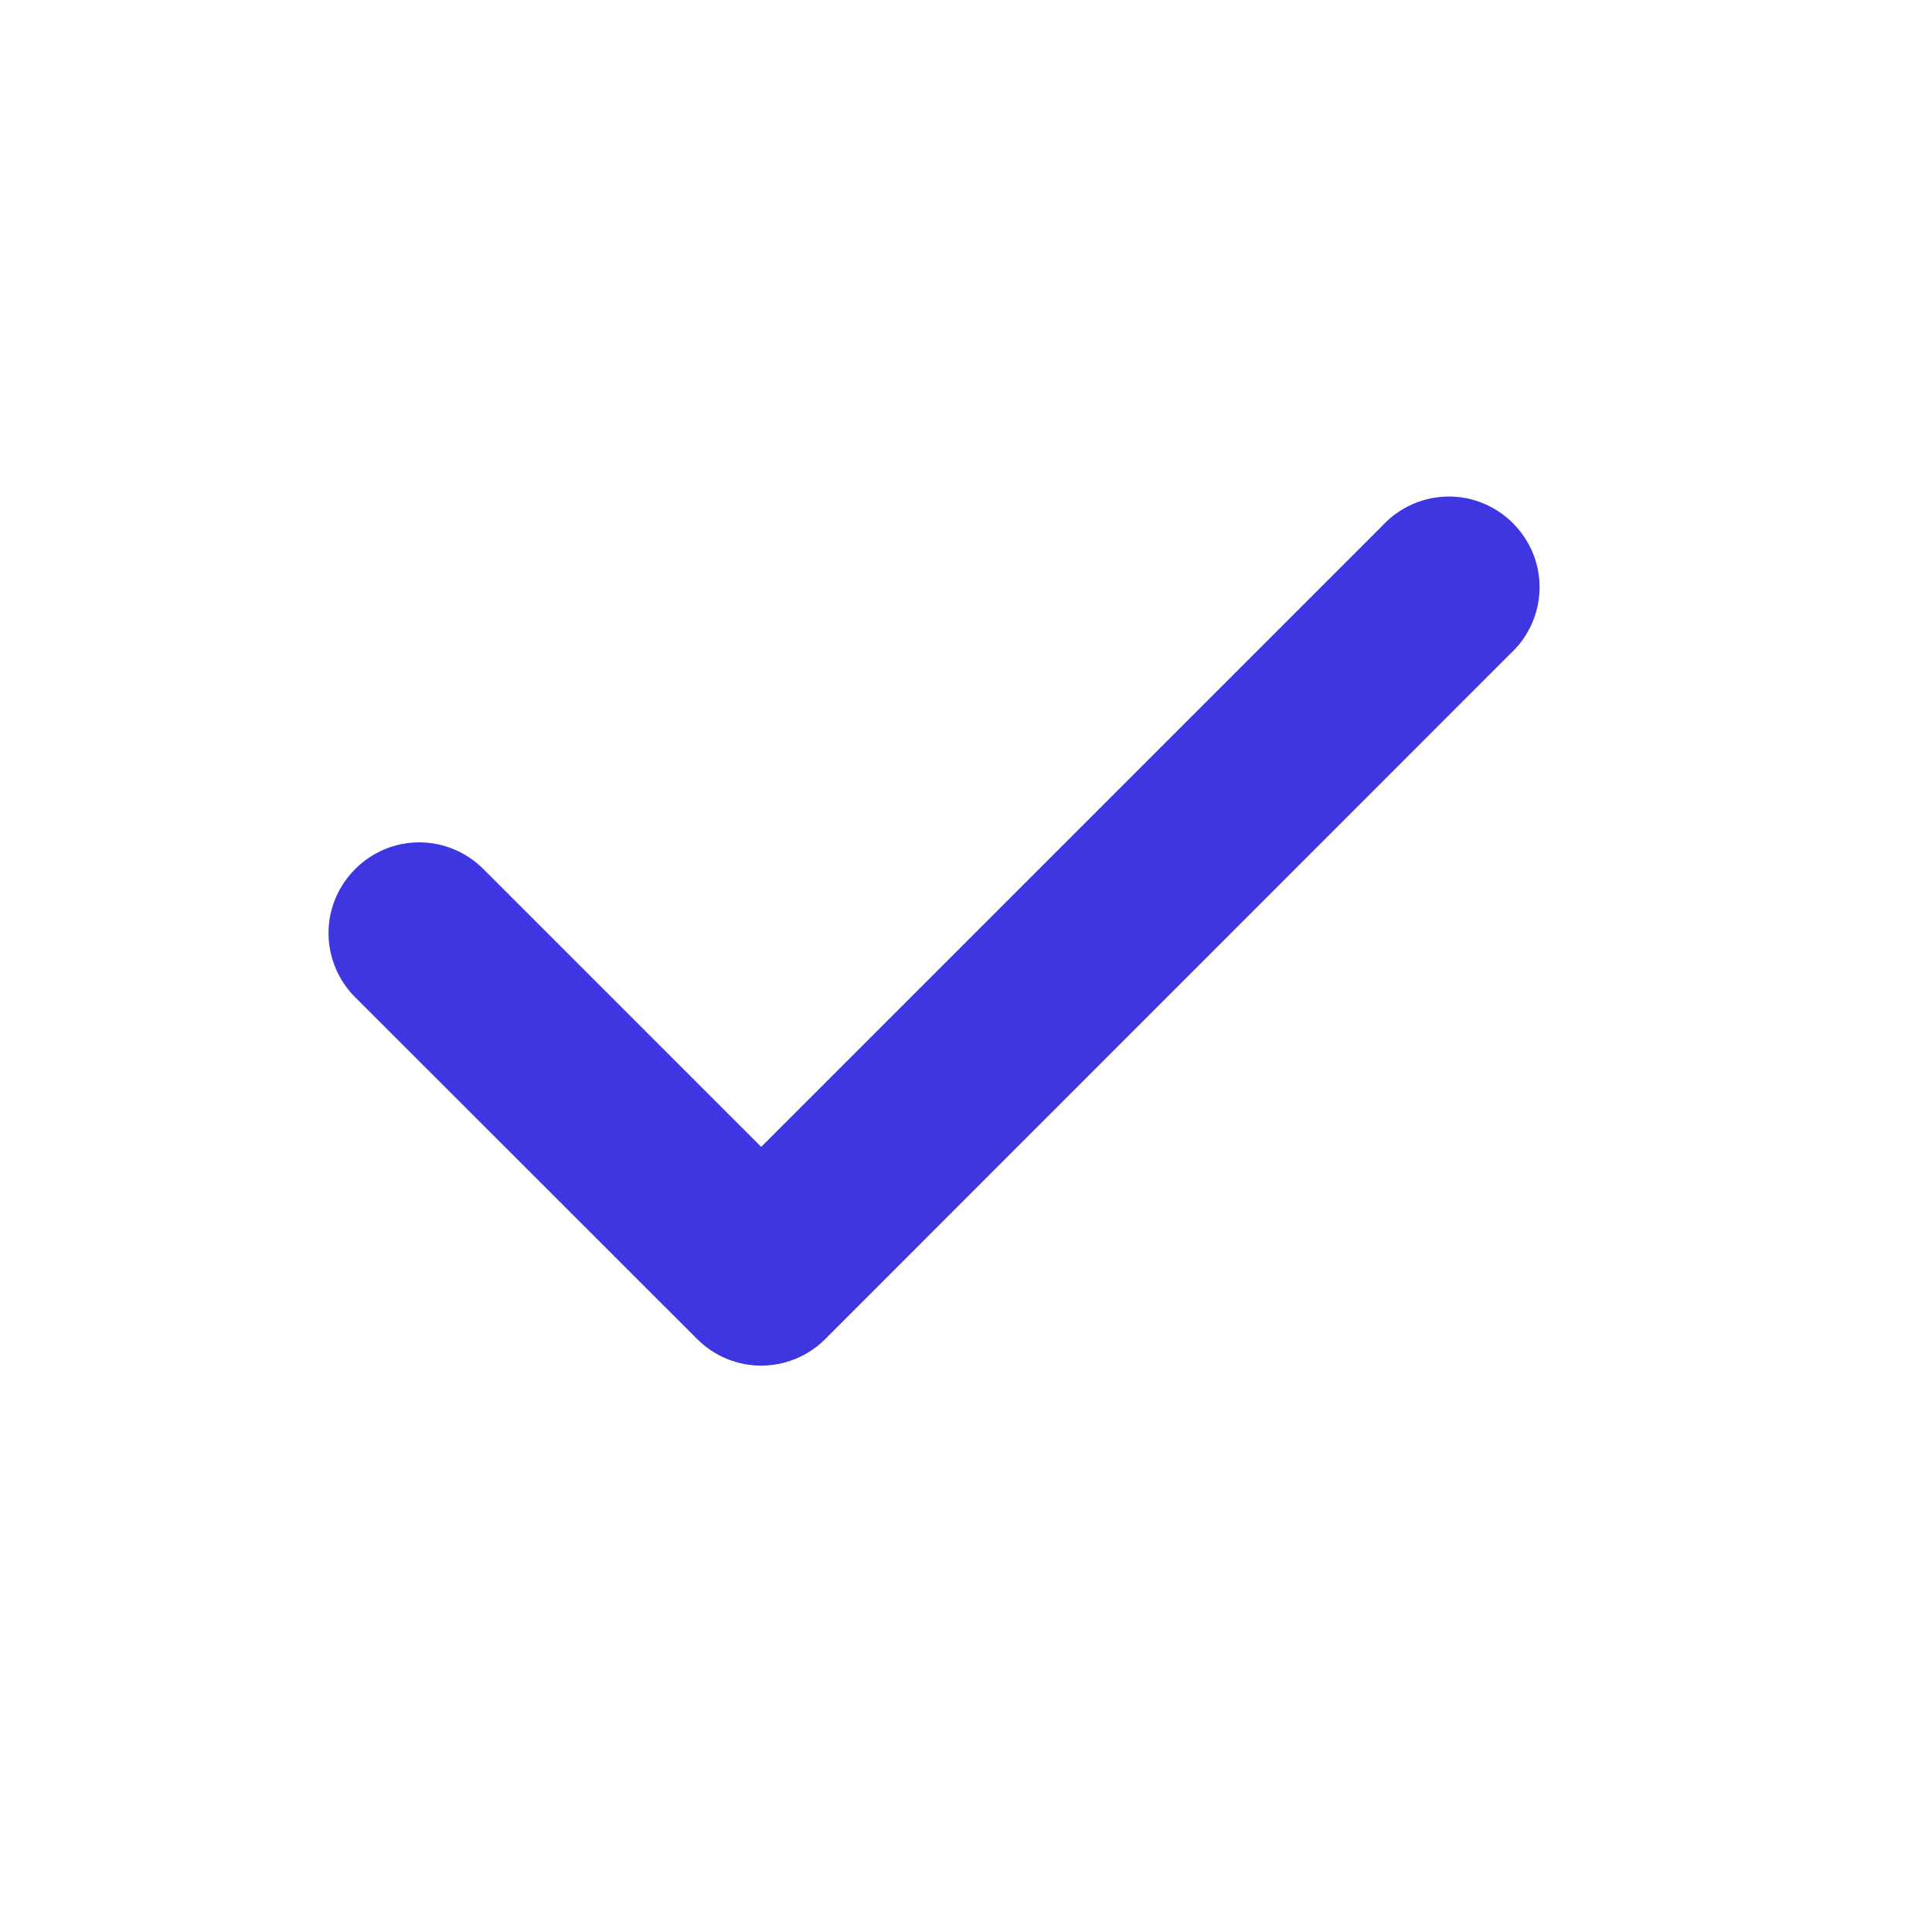 <?xml version="1.0" encoding="UTF-8" standalone="no"?>
<!DOCTYPE svg PUBLIC "-//W3C//DTD SVG 1.1//EN" "http://www.w3.org/Graphics/SVG/1.1/DTD/svg11.dtd">
<svg width="26px" height="26px" viewBox="0 0 26 26" version="1.1" xmlns="http://www.w3.org/2000/svg" xmlns:xlink="http://www.w3.org/1999/xlink" xml:space="preserve" xmlns:serif="http://www.serif.com/" style="fill-rule:evenodd;clip-rule:evenodd;stroke-linejoin:round;stroke-miterlimit:2;">
    <g id="tick-circle">
        <g id="Vector" transform="matrix(1,0,0,1,4.425,6.72)">
            <path d="M5.819,11.658C5.496,11.658 5.185,11.529 4.957,11.3L0.354,6.7C0.125,6.471 -0.004,6.16 -0.004,5.836C-0.004,5.167 0.547,4.616 1.216,4.616C1.539,4.616 1.849,4.745 2.078,4.973L5.819,8.714L14.179,0.354C14.41,0.104 14.735,-0.038 15.075,-0.038C15.743,-0.038 16.294,0.512 16.294,1.181C16.294,1.522 16.151,1.847 15.9,2.078L6.681,11.3C6.453,11.529 6.142,11.658 5.819,11.658Z" style="fill:rgb(62,54,224);fill-rule:nonzero;"/>
        </g>
        <rect id="Vector-2" x="0" y="0" width="25.107" height="25.107" style="fill:none;fill-rule:nonzero;"/>
    </g>
</svg>
